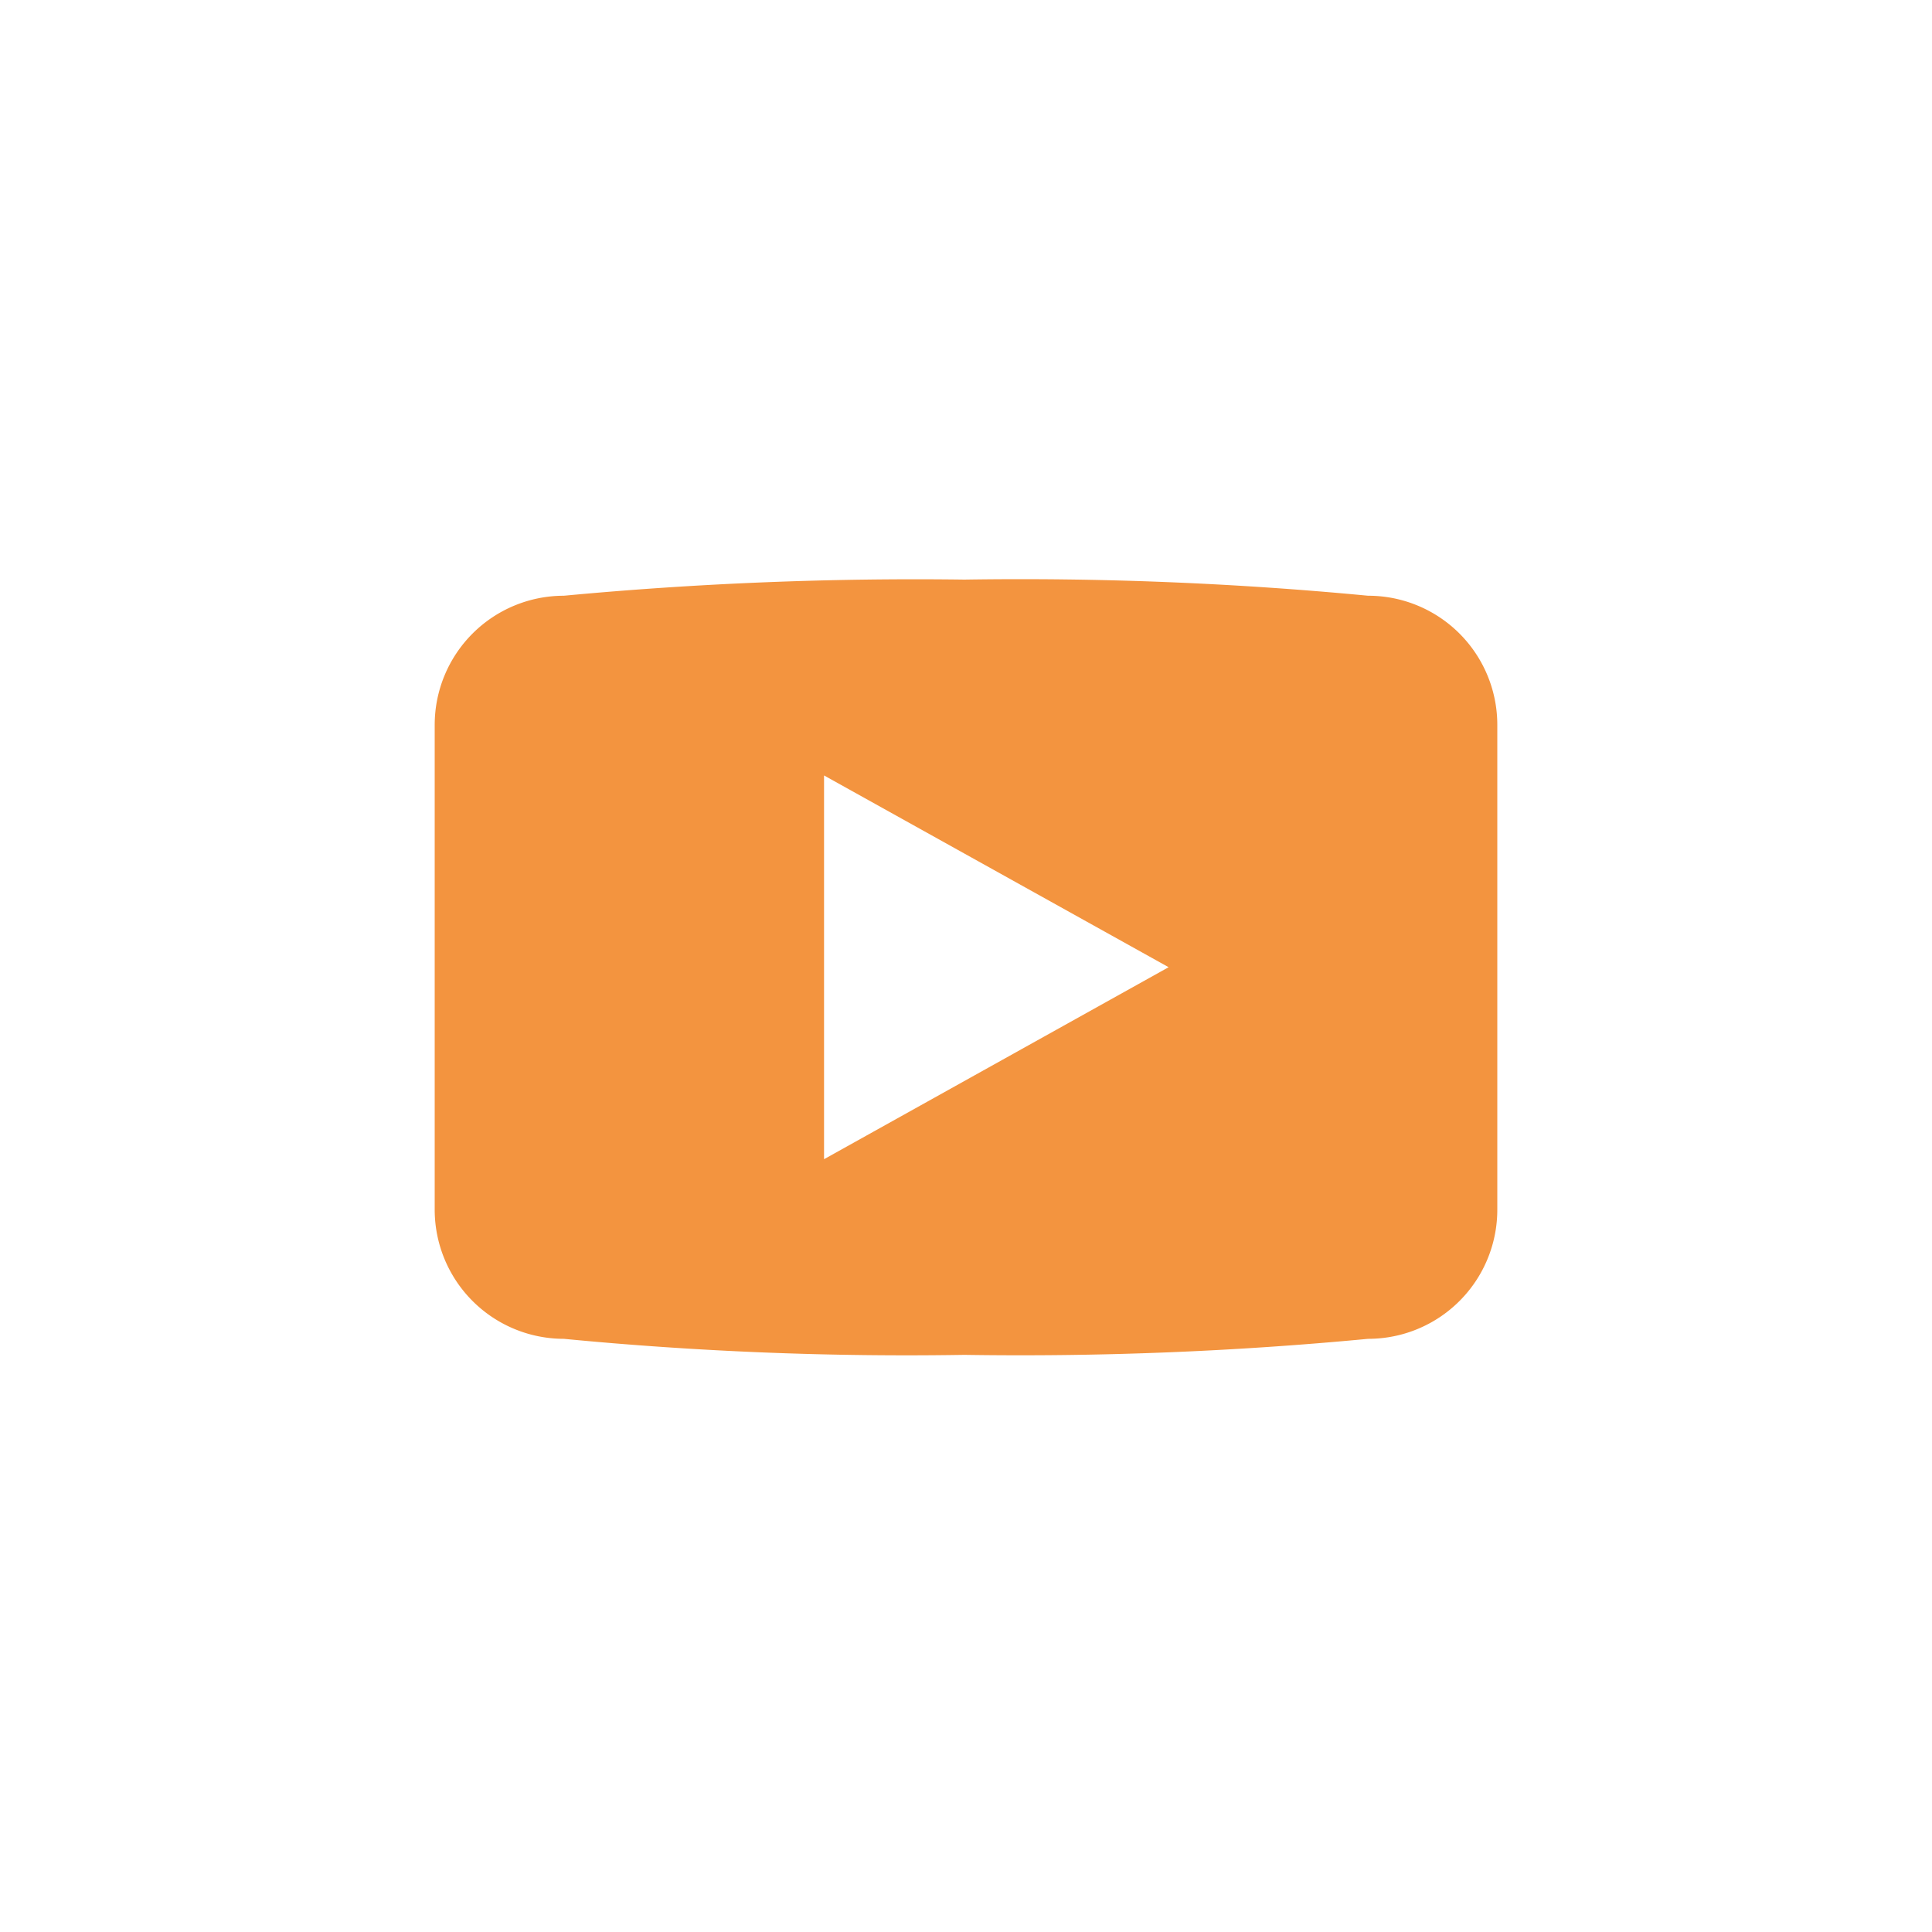 <svg xmlns="http://www.w3.org/2000/svg" width="40" height="40" viewBox="0 0 40 40">
  <g id="Group_266" data-name="Group 266" transform="translate(-2925 -3415)">
    <rect id="Rectangle_181" data-name="Rectangle 181" width="40" height="40" transform="translate(2925 3415)" fill="#fff" opacity="0"/>
    <path id="youtube-play-svgrepo-com" d="M24.325,8.309a75.743,75.743,0,0,0-8.357-.334,77.863,77.863,0,0,0-8.294.334A2.675,2.675,0,0,0,5,10.984V21.018a2.675,2.675,0,0,0,2.674,2.676,73.867,73.867,0,0,0,8.294.332,76.036,76.036,0,0,0,8.357-.332A2.673,2.673,0,0,0,27,21.018V10.982a2.673,2.673,0,0,0-2.675-2.673ZM13.061,19.975V12.03L20.195,16Z" transform="translate(2929 3419.025)" fill="#f3943f"/>
  </g>
</svg>
